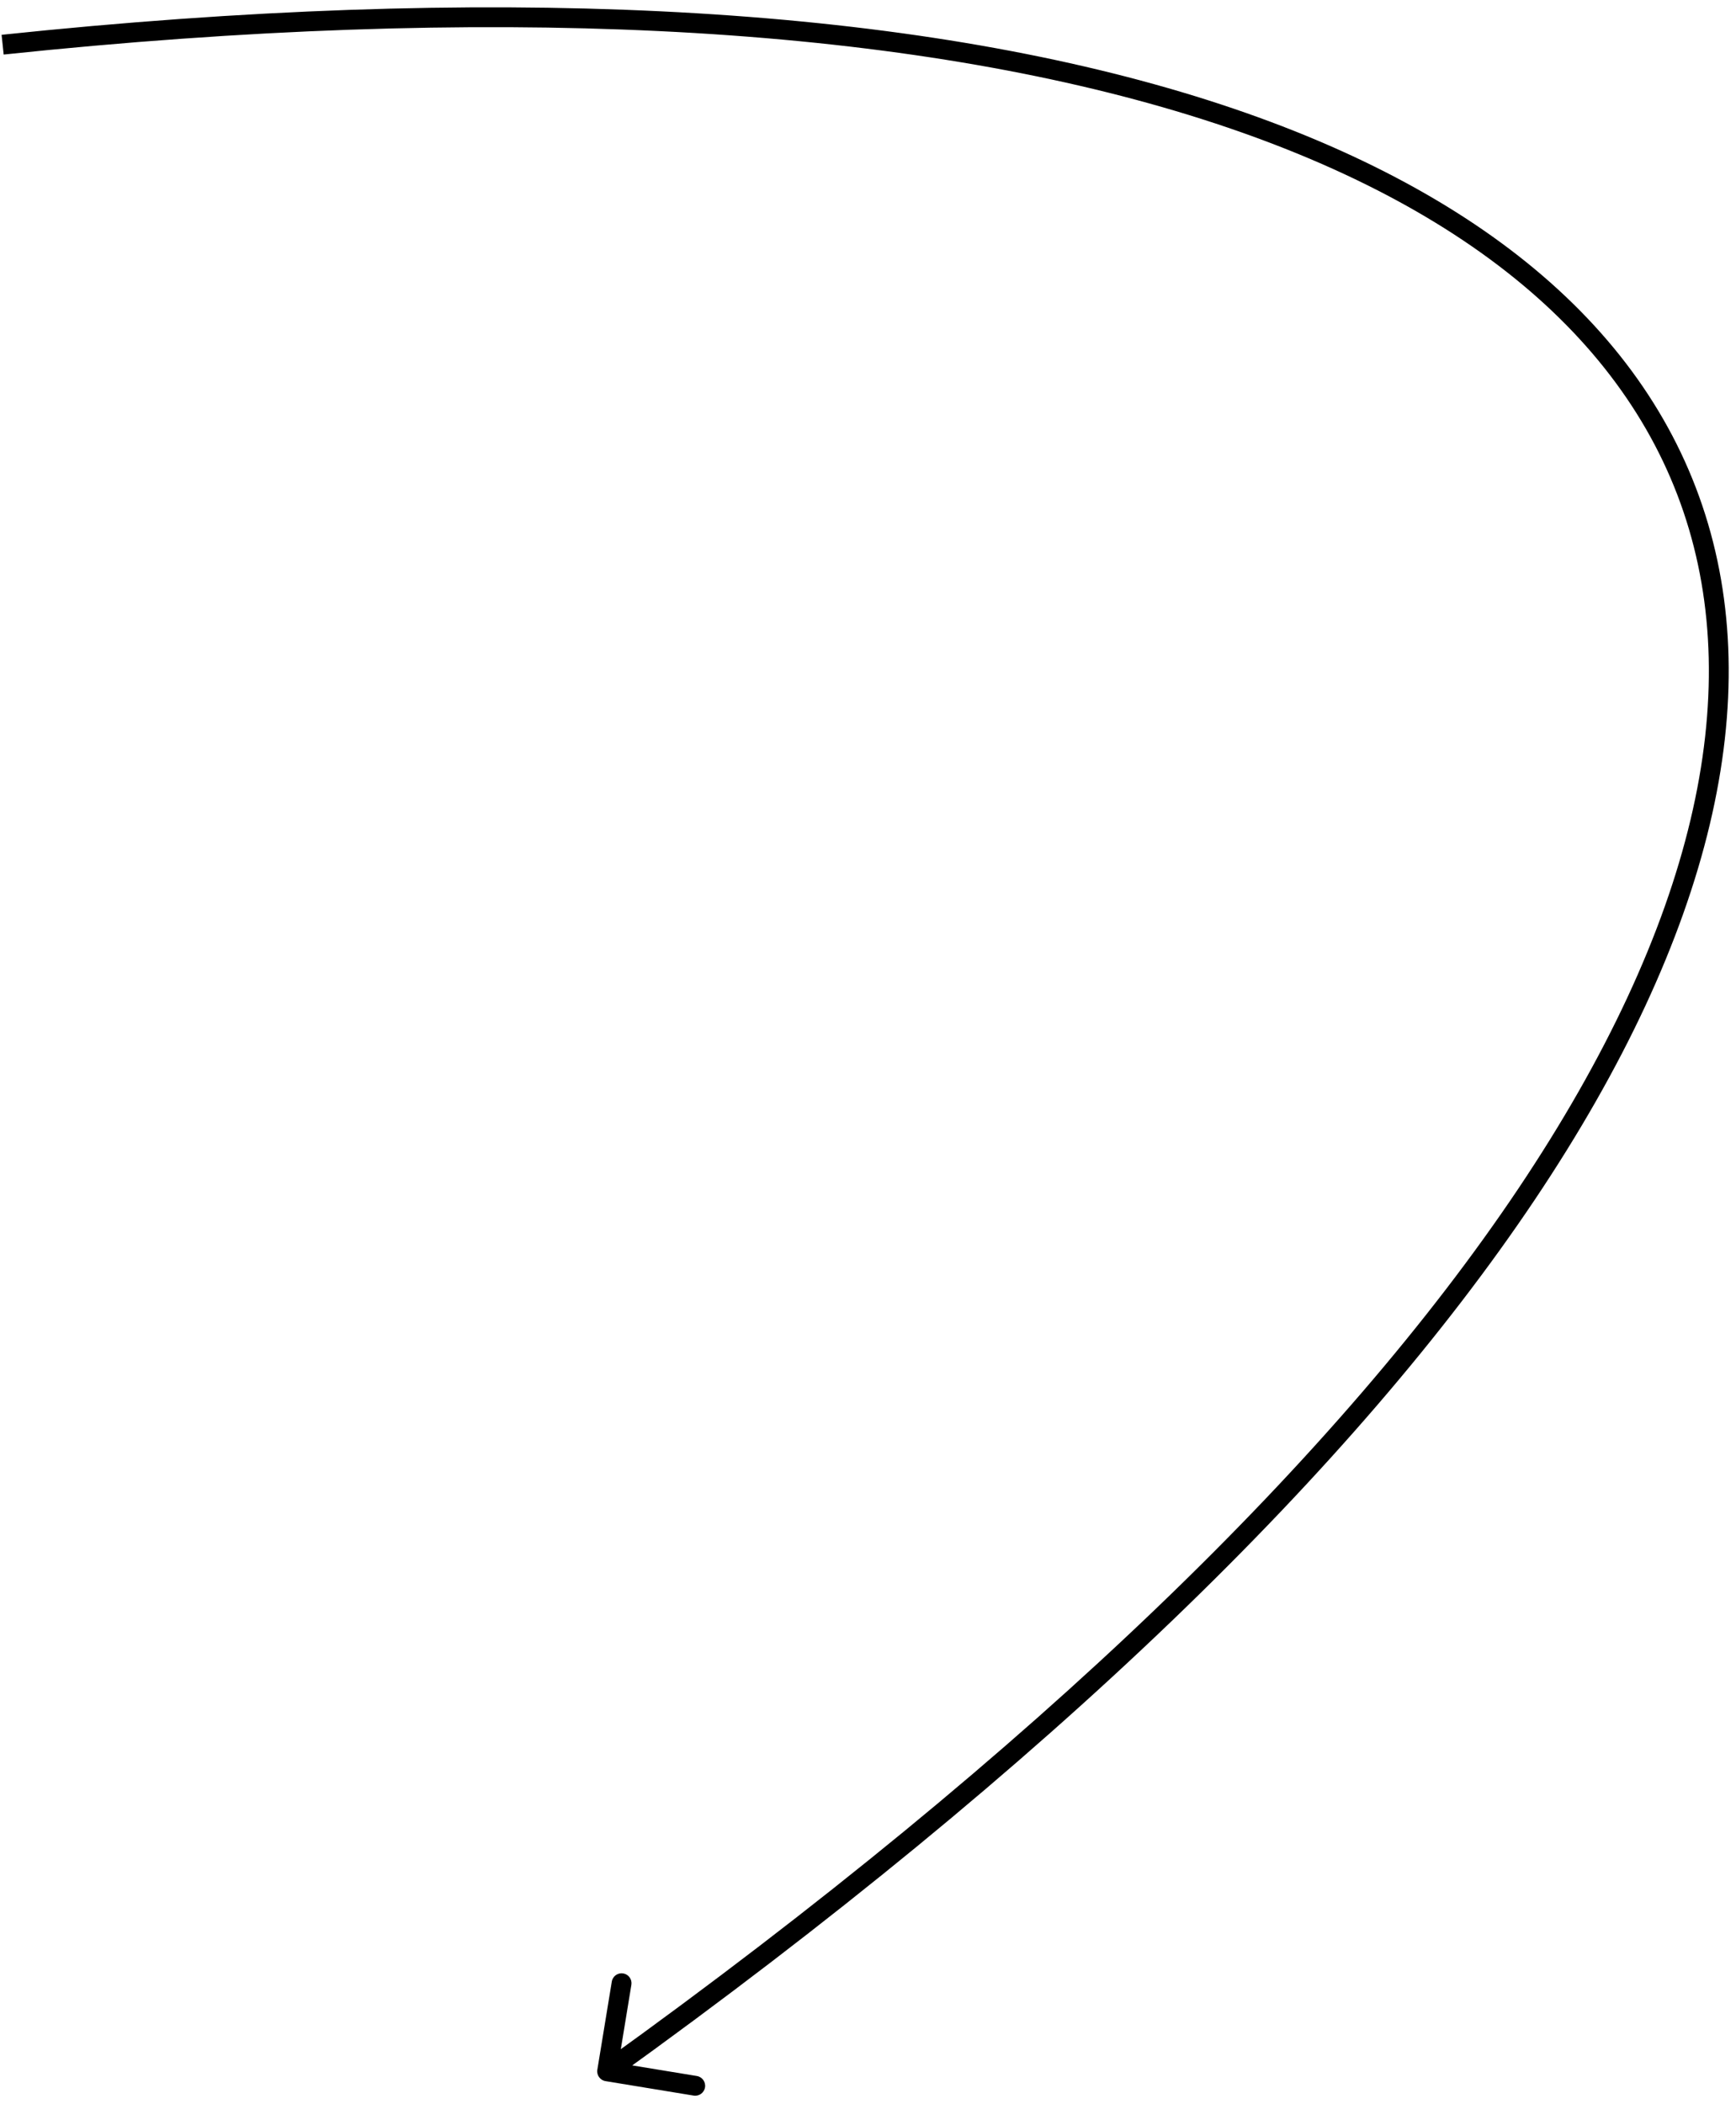 <svg width="175" height="212" viewBox="0 0 175 212" fill="none" xmlns="http://www.w3.org/2000/svg">
<path d="M61.041 209.725C60.495 209.636 60.126 209.121 60.216 208.576L61.673 199.695C61.762 199.15 62.277 198.781 62.822 198.87C63.367 198.96 63.736 199.474 63.647 200.019L62.351 207.913L70.246 209.209C70.791 209.298 71.16 209.812 71.07 210.357C70.981 210.902 70.467 211.272 69.922 211.182L61.041 209.725ZM0.266 4.502L0.161 3.508C49.305 -1.667 88.843 0.571 117.741 8.878C146.628 17.183 165.051 31.611 171.598 50.935C178.141 70.243 172.702 94.077 154.71 120.911C136.708 147.761 106.043 177.77 61.786 209.551L61.202 208.738L60.619 207.926C104.77 176.221 135.229 146.375 153.049 119.797C170.88 93.204 175.961 70.039 169.704 51.576C163.453 33.128 145.757 19.013 117.188 10.8C88.63 2.59 49.375 0.337 0.37 5.497L0.266 4.502Z" fill="black"/>
</svg>
